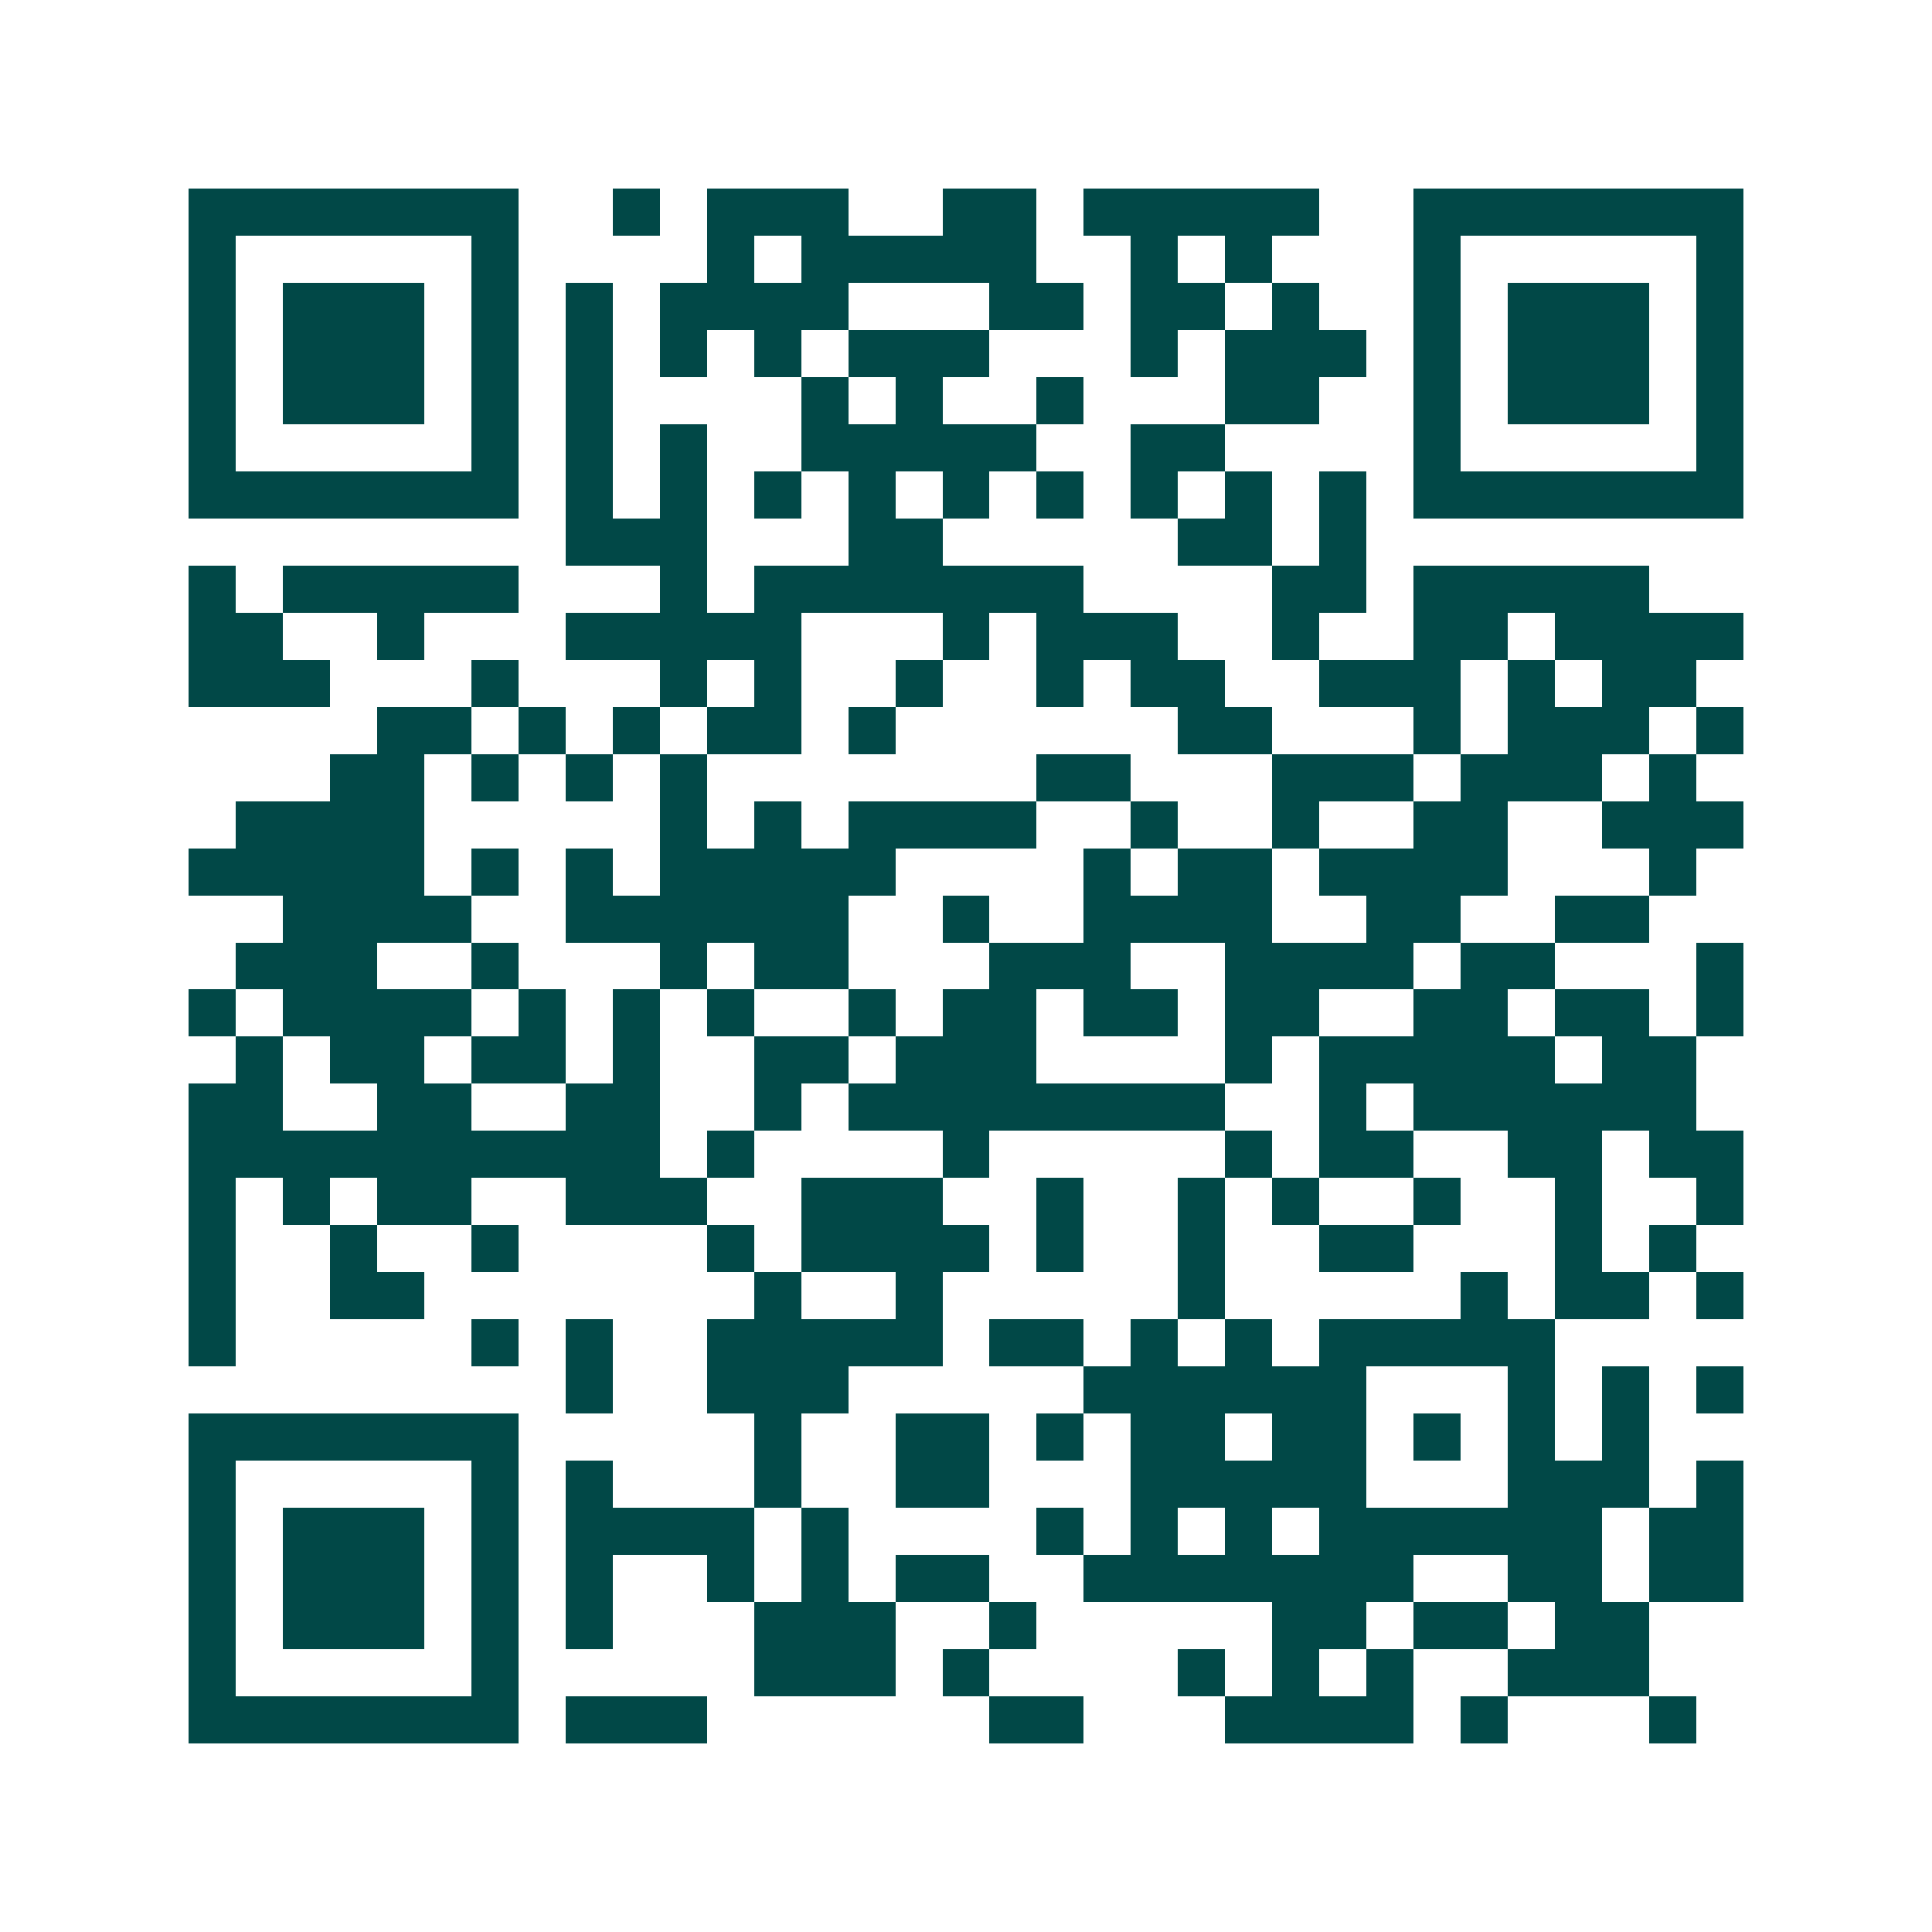 <svg xmlns="http://www.w3.org/2000/svg" width="200" height="200" viewBox="0 0 41 41" shape-rendering="crispEdges"><path fill="#ffffff" d="M0 0h41v41H0z"/><path stroke="#014847" d="M4 4.5h7m2 0h1m1 0h3m2 0h2m1 0h5m2 0h7M4 5.5h1m5 0h1m4 0h1m1 0h5m2 0h1m1 0h1m3 0h1m5 0h1M4 6.5h1m1 0h3m1 0h1m1 0h1m1 0h4m3 0h2m1 0h2m1 0h1m2 0h1m1 0h3m1 0h1M4 7.5h1m1 0h3m1 0h1m1 0h1m1 0h1m1 0h1m1 0h3m3 0h1m1 0h3m1 0h1m1 0h3m1 0h1M4 8.5h1m1 0h3m1 0h1m1 0h1m4 0h1m1 0h1m2 0h1m3 0h2m2 0h1m1 0h3m1 0h1M4 9.5h1m5 0h1m1 0h1m1 0h1m2 0h5m2 0h2m4 0h1m5 0h1M4 10.5h7m1 0h1m1 0h1m1 0h1m1 0h1m1 0h1m1 0h1m1 0h1m1 0h1m1 0h1m1 0h7M12 11.5h3m3 0h2m5 0h2m1 0h1M4 12.5h1m1 0h5m3 0h1m1 0h7m4 0h2m1 0h5M4 13.5h2m2 0h1m3 0h5m3 0h1m1 0h3m2 0h1m2 0h2m1 0h4M4 14.5h3m3 0h1m3 0h1m1 0h1m2 0h1m2 0h1m1 0h2m2 0h3m1 0h1m1 0h2M8 15.5h2m1 0h1m1 0h1m1 0h2m1 0h1m6 0h2m3 0h1m1 0h3m1 0h1M7 16.5h2m1 0h1m1 0h1m1 0h1m7 0h2m3 0h3m1 0h3m1 0h1M5 17.5h4m5 0h1m1 0h1m1 0h4m2 0h1m2 0h1m2 0h2m2 0h3M4 18.5h5m1 0h1m1 0h1m1 0h5m4 0h1m1 0h2m1 0h4m3 0h1M6 19.5h4m2 0h6m2 0h1m2 0h4m2 0h2m2 0h2M5 20.5h3m2 0h1m3 0h1m1 0h2m3 0h3m2 0h4m1 0h2m3 0h1M4 21.5h1m1 0h4m1 0h1m1 0h1m1 0h1m2 0h1m1 0h2m1 0h2m1 0h2m2 0h2m1 0h2m1 0h1M5 22.5h1m1 0h2m1 0h2m1 0h1m2 0h2m1 0h3m4 0h1m1 0h5m1 0h2M4 23.5h2m2 0h2m2 0h2m2 0h1m1 0h8m2 0h1m1 0h6M4 24.5h10m1 0h1m4 0h1m5 0h1m1 0h2m2 0h2m1 0h2M4 25.5h1m1 0h1m1 0h2m2 0h3m2 0h3m2 0h1m2 0h1m1 0h1m2 0h1m2 0h1m2 0h1M4 26.5h1m2 0h1m2 0h1m4 0h1m1 0h4m1 0h1m2 0h1m2 0h2m3 0h1m1 0h1M4 27.5h1m2 0h2m7 0h1m2 0h1m5 0h1m5 0h1m1 0h2m1 0h1M4 28.5h1m5 0h1m1 0h1m2 0h5m1 0h2m1 0h1m1 0h1m1 0h5M12 29.5h1m2 0h3m5 0h6m3 0h1m1 0h1m1 0h1M4 30.5h7m5 0h1m2 0h2m1 0h1m1 0h2m1 0h2m1 0h1m1 0h1m1 0h1M4 31.5h1m5 0h1m1 0h1m3 0h1m2 0h2m3 0h5m3 0h3m1 0h1M4 32.5h1m1 0h3m1 0h1m1 0h4m1 0h1m4 0h1m1 0h1m1 0h1m1 0h6m1 0h2M4 33.5h1m1 0h3m1 0h1m1 0h1m2 0h1m1 0h1m1 0h2m2 0h7m2 0h2m1 0h2M4 34.5h1m1 0h3m1 0h1m1 0h1m3 0h3m2 0h1m5 0h2m1 0h2m1 0h2M4 35.5h1m5 0h1m5 0h3m1 0h1m4 0h1m1 0h1m1 0h1m2 0h3M4 36.5h7m1 0h3m6 0h2m3 0h4m1 0h1m3 0h1"/></svg>

